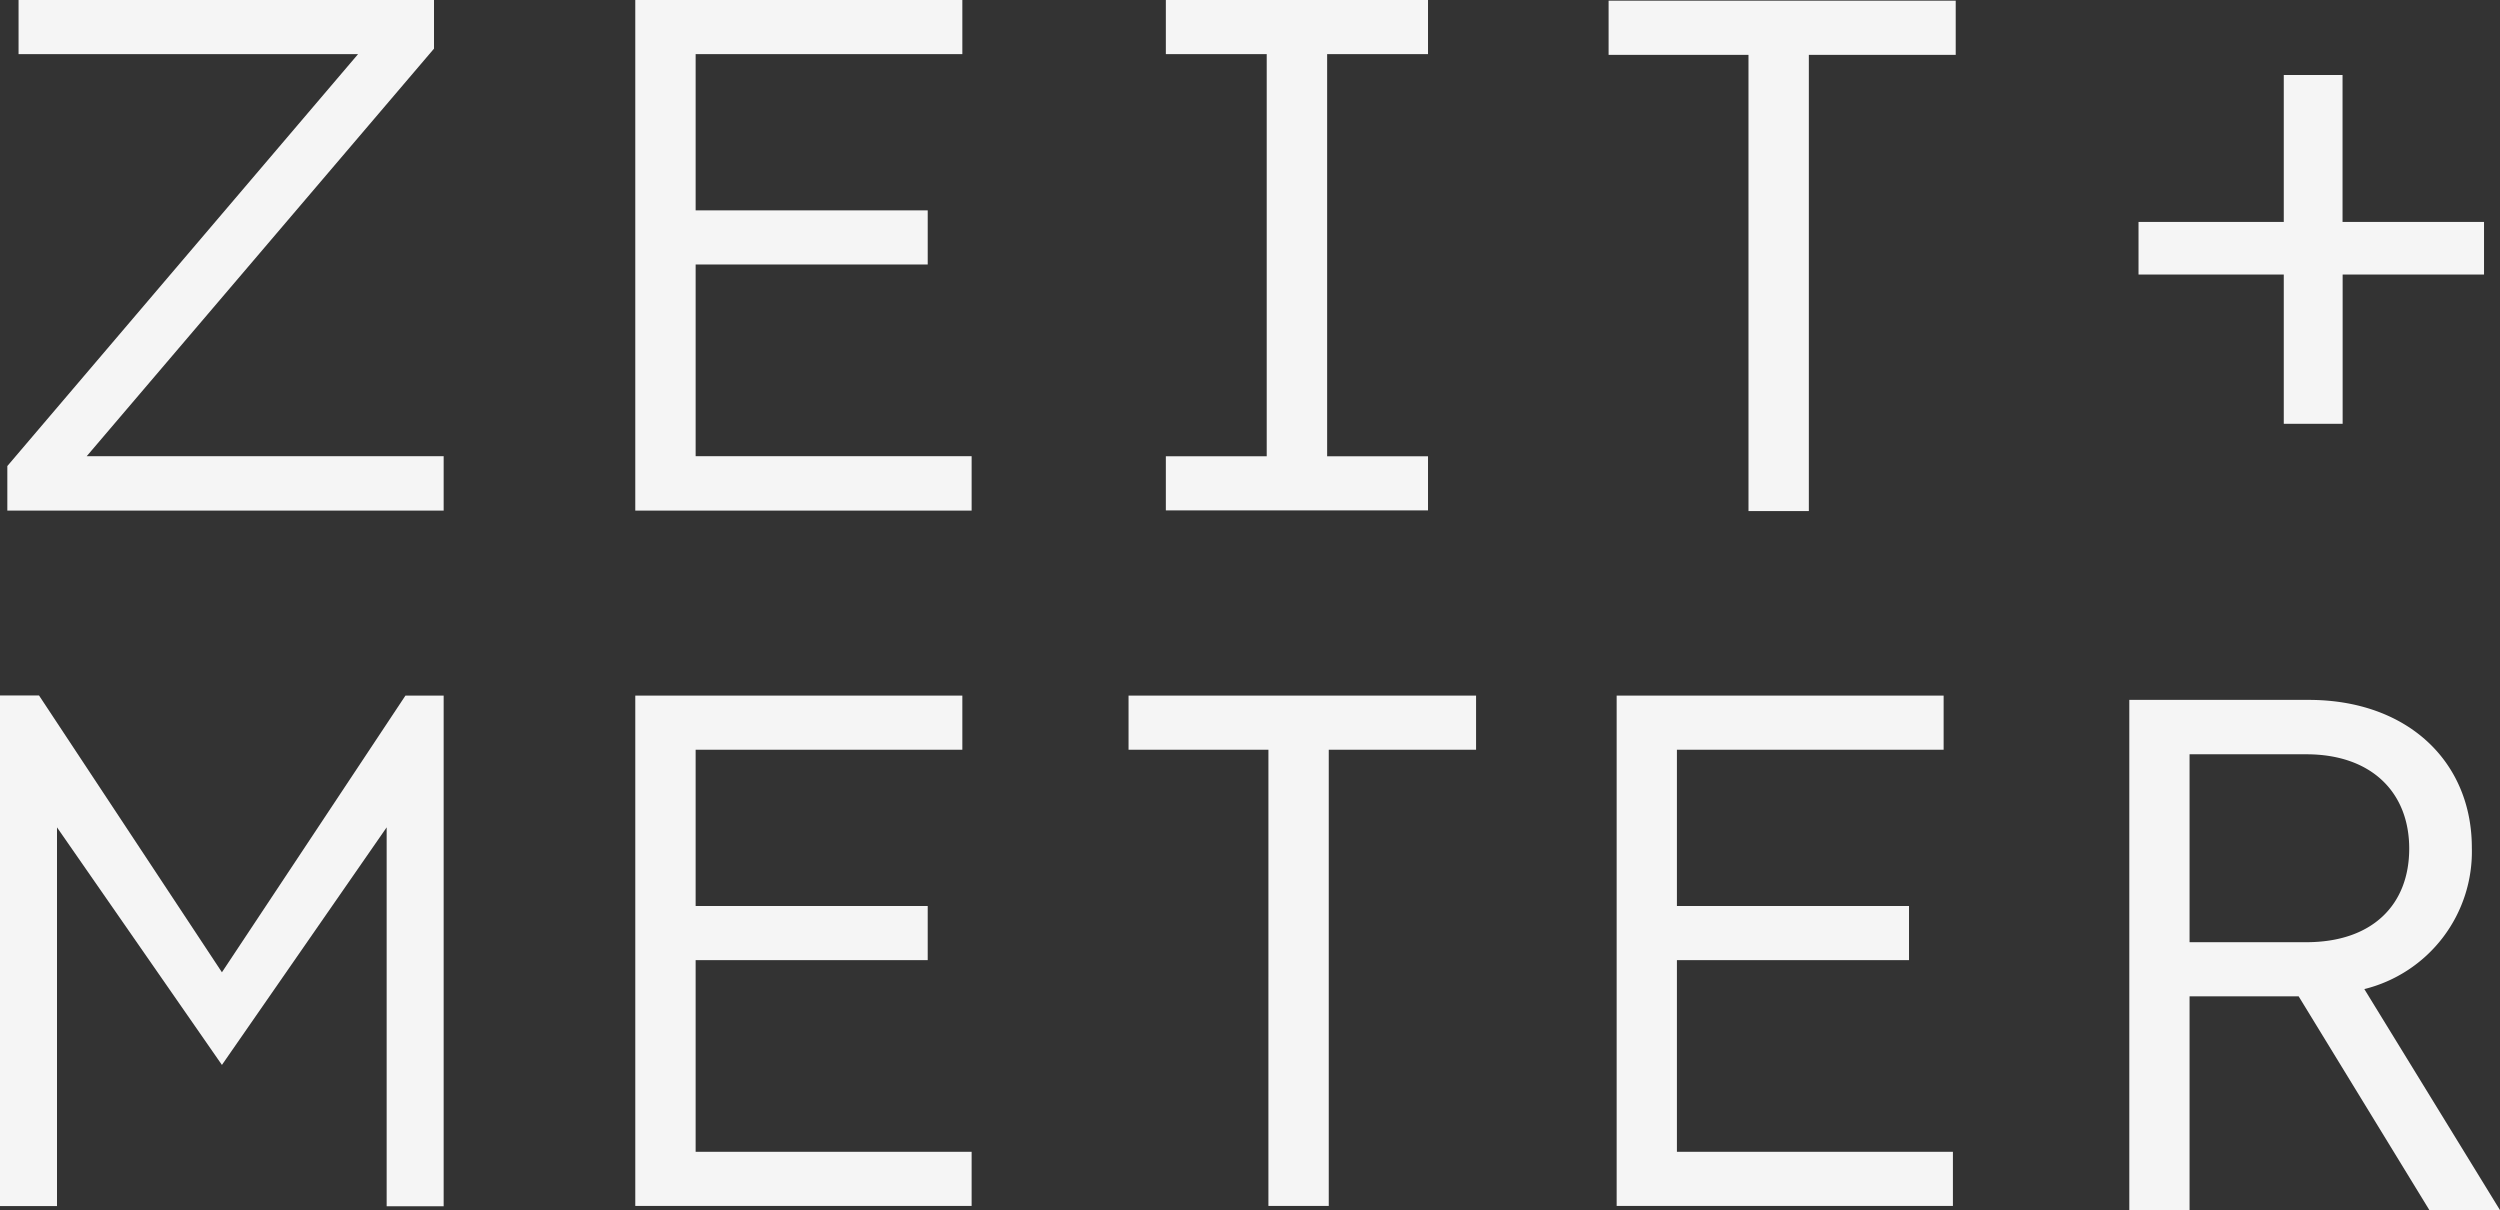 <svg id="zem-logo" xmlns="http://www.w3.org/2000/svg" width="185.874" height="90" viewBox="0 0 185.874 90">
  <rect x="0" y="0" width="185.874" height="90" fill="#333333" stroke="none"/>
  <g id="ZM_Logo" data-name="ZM Logo">
    <path id="Pfad_116" data-name="Pfad 116" d="M33.231,33.918v4.045H.79V34.65L26.867,4.024H1.625V0H32.513V3.617L6.692,33.918Z" transform="translate(-0.245)" fill="#f5f5f5"/>
    <path id="Pfad_117" data-name="Pfad 117" d="M68.43,0H92.747V4.024H72.917V15.641H90.172v4.024H72.917V33.918H93.437v4.045H68.43Z" transform="translate(-21.197)" fill="#f5f5f5"/>
    <path id="Pfad_118" data-name="Pfad 118" d="M68.43,74.93H92.747v4.024H72.917V90.571H90.172v4.024H72.917v14.253H93.437v4.024H68.43Z" transform="translate(-21.197 -23.211)" fill="#f5f5f5"/>
    <path id="Pfad_119" data-name="Pfad 119" d="M145.072,4.024V0H125.58V4.024h7.5v29.9h-7.5v4.024h19.492V33.925h-7.5V4.024Z" transform="translate(-38.9)" fill="#f5f5f5"/>
    <path id="Pfad_120" data-name="Pfad 120" d="M241.155,22.913h-10.8V19.006h10.8V8.08h4.369V19.006h10.519v3.907H245.531v11.1h-4.376Z" transform="translate(-71.357 -2.503)" fill="#f5f5f5"/>
    <path id="Pfad_121" data-name="Pfad 121" d="M32.986,74.924v37.963H28.748V84.718L16.5,102.381,4.238,84.718v28.155H0V74.91H2.9L16.5,95.493,30.143,74.924Z" transform="translate(0 -23.204)" fill="#f5f5f5"/>
    <path id="Pfad_122" data-name="Pfad 122" d="M131.962,78.954h-10.4V74.93H147.4v4.024H136.448v33.918h-4.487Z" transform="translate(-37.655 -23.211)" fill="#f5f5f5"/>
    <path id="Pfad_123" data-name="Pfad 123" d="M183.672,4.1h-10.4V.07h25.808V4.1h-10.92V38.019h-4.487Z" transform="translate(-53.673 -0.022)" fill="#f5f5f5"/>
    <path id="Pfad_124" data-name="Pfad 124" d="M174.14,74.93h24.31v4.024H178.62V90.571h17.256v4.024H178.62v14.253H199.14v4.024h-25Z" transform="translate(-53.942 -23.211)" fill="#f5f5f5"/>
    <path id="Pfad_125" data-name="Pfad 125" d="M251.689,113.353,241.95,97.429h-8.11v15.924h-4.48V75.39H242.7c7.358,0,12.127,4.6,12.127,10.982a10.533,10.533,0,0,1-7.993,10.519l10.091,16.441ZM233.84,93.405h8.683c4.887,0,7.648-2.761,7.648-6.958s-2.823-7.013-7.648-7.013H233.84Z" transform="translate(-71.047 -23.353)" fill="#f5f5f5"/>
  </g>
</svg>
